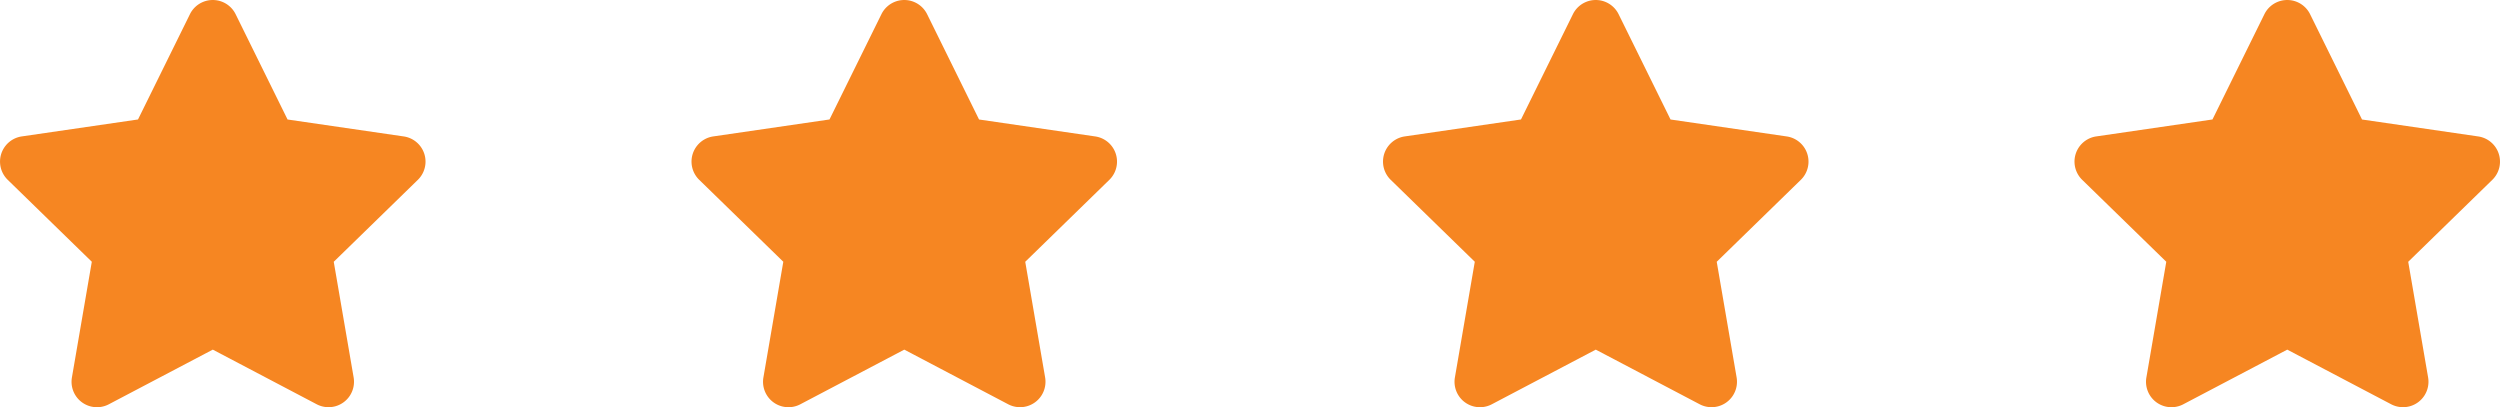 <?xml version="1.0" encoding="UTF-8"?><svg xmlns="http://www.w3.org/2000/svg" xmlns:xlink="http://www.w3.org/1999/xlink" width="94" height="15.314" viewBox="0 0 94 15.314">
  <defs>
    <clipPath id="clip-path">
      <rect width="94" height="15.314" fill="none"/>
    </clipPath>
  </defs>
  <g id="Repeat_Grid_4" data-name="Repeat Grid 4" clip-path="url(#clip-path)">
    <g transform="translate(-518 -2028.995)">
      <path id="Icon_awesome-star" data-name="Icon awesome-star" d="M8.583.532,6.63,4.491l-4.369.637a.957.957,0,0,0-.529,1.633l3.161,3.08-.748,4.351A.956.956,0,0,0,5.533,15.2l3.909-2.055L13.35,15.2a.957.957,0,0,0,1.388-1.008L13.99,9.842l3.161-3.08a.957.957,0,0,0-.529-1.633l-4.369-.637L10.3.532a.958.958,0,0,0-1.717,0Z" transform="translate(516.559 2028.996)" fill="#f68622"/>
    </g>
    <g transform="translate(-492 -2028.995)">
      <path id="Icon_awesome-star-2" data-name="Icon awesome-star" d="M8.583.532,6.63,4.491l-4.369.637a.957.957,0,0,0-.529,1.633l3.161,3.08-.748,4.351A.956.956,0,0,0,5.533,15.2l3.909-2.055L13.35,15.2a.957.957,0,0,0,1.388-1.008L13.99,9.842l3.161-3.08a.957.957,0,0,0-.529-1.633l-4.369-.637L10.3.532a.958.958,0,0,0-1.717,0Z" transform="translate(516.559 2028.996)" fill="#f68622"/>
    </g>
    <g transform="translate(-466 -2028.995)">
      <path id="Icon_awesome-star-3" data-name="Icon awesome-star" d="M8.583.532,6.63,4.491l-4.369.637a.957.957,0,0,0-.529,1.633l3.161,3.08-.748,4.351A.956.956,0,0,0,5.533,15.2l3.909-2.055L13.35,15.2a.957.957,0,0,0,1.388-1.008L13.99,9.842l3.161-3.08a.957.957,0,0,0-.529-1.633l-4.369-.637L10.3.532a.958.958,0,0,0-1.717,0Z" transform="translate(516.559 2028.996)" fill="#f68622"/>
    </g>
    <g transform="translate(-440 -2028.995)">
      <path id="Icon_awesome-star-4" data-name="Icon awesome-star" d="M8.583.532,6.63,4.491l-4.369.637a.957.957,0,0,0-.529,1.633l3.161,3.08-.748,4.351A.956.956,0,0,0,5.533,15.2l3.909-2.055L13.35,15.2a.957.957,0,0,0,1.388-1.008L13.99,9.842l3.161-3.08a.957.957,0,0,0-.529-1.633l-4.369-.637L10.3.532a.958.958,0,0,0-1.717,0Z" transform="translate(516.559 2028.996)" fill="#f68622"/>
    </g>
  </g>
</svg>
